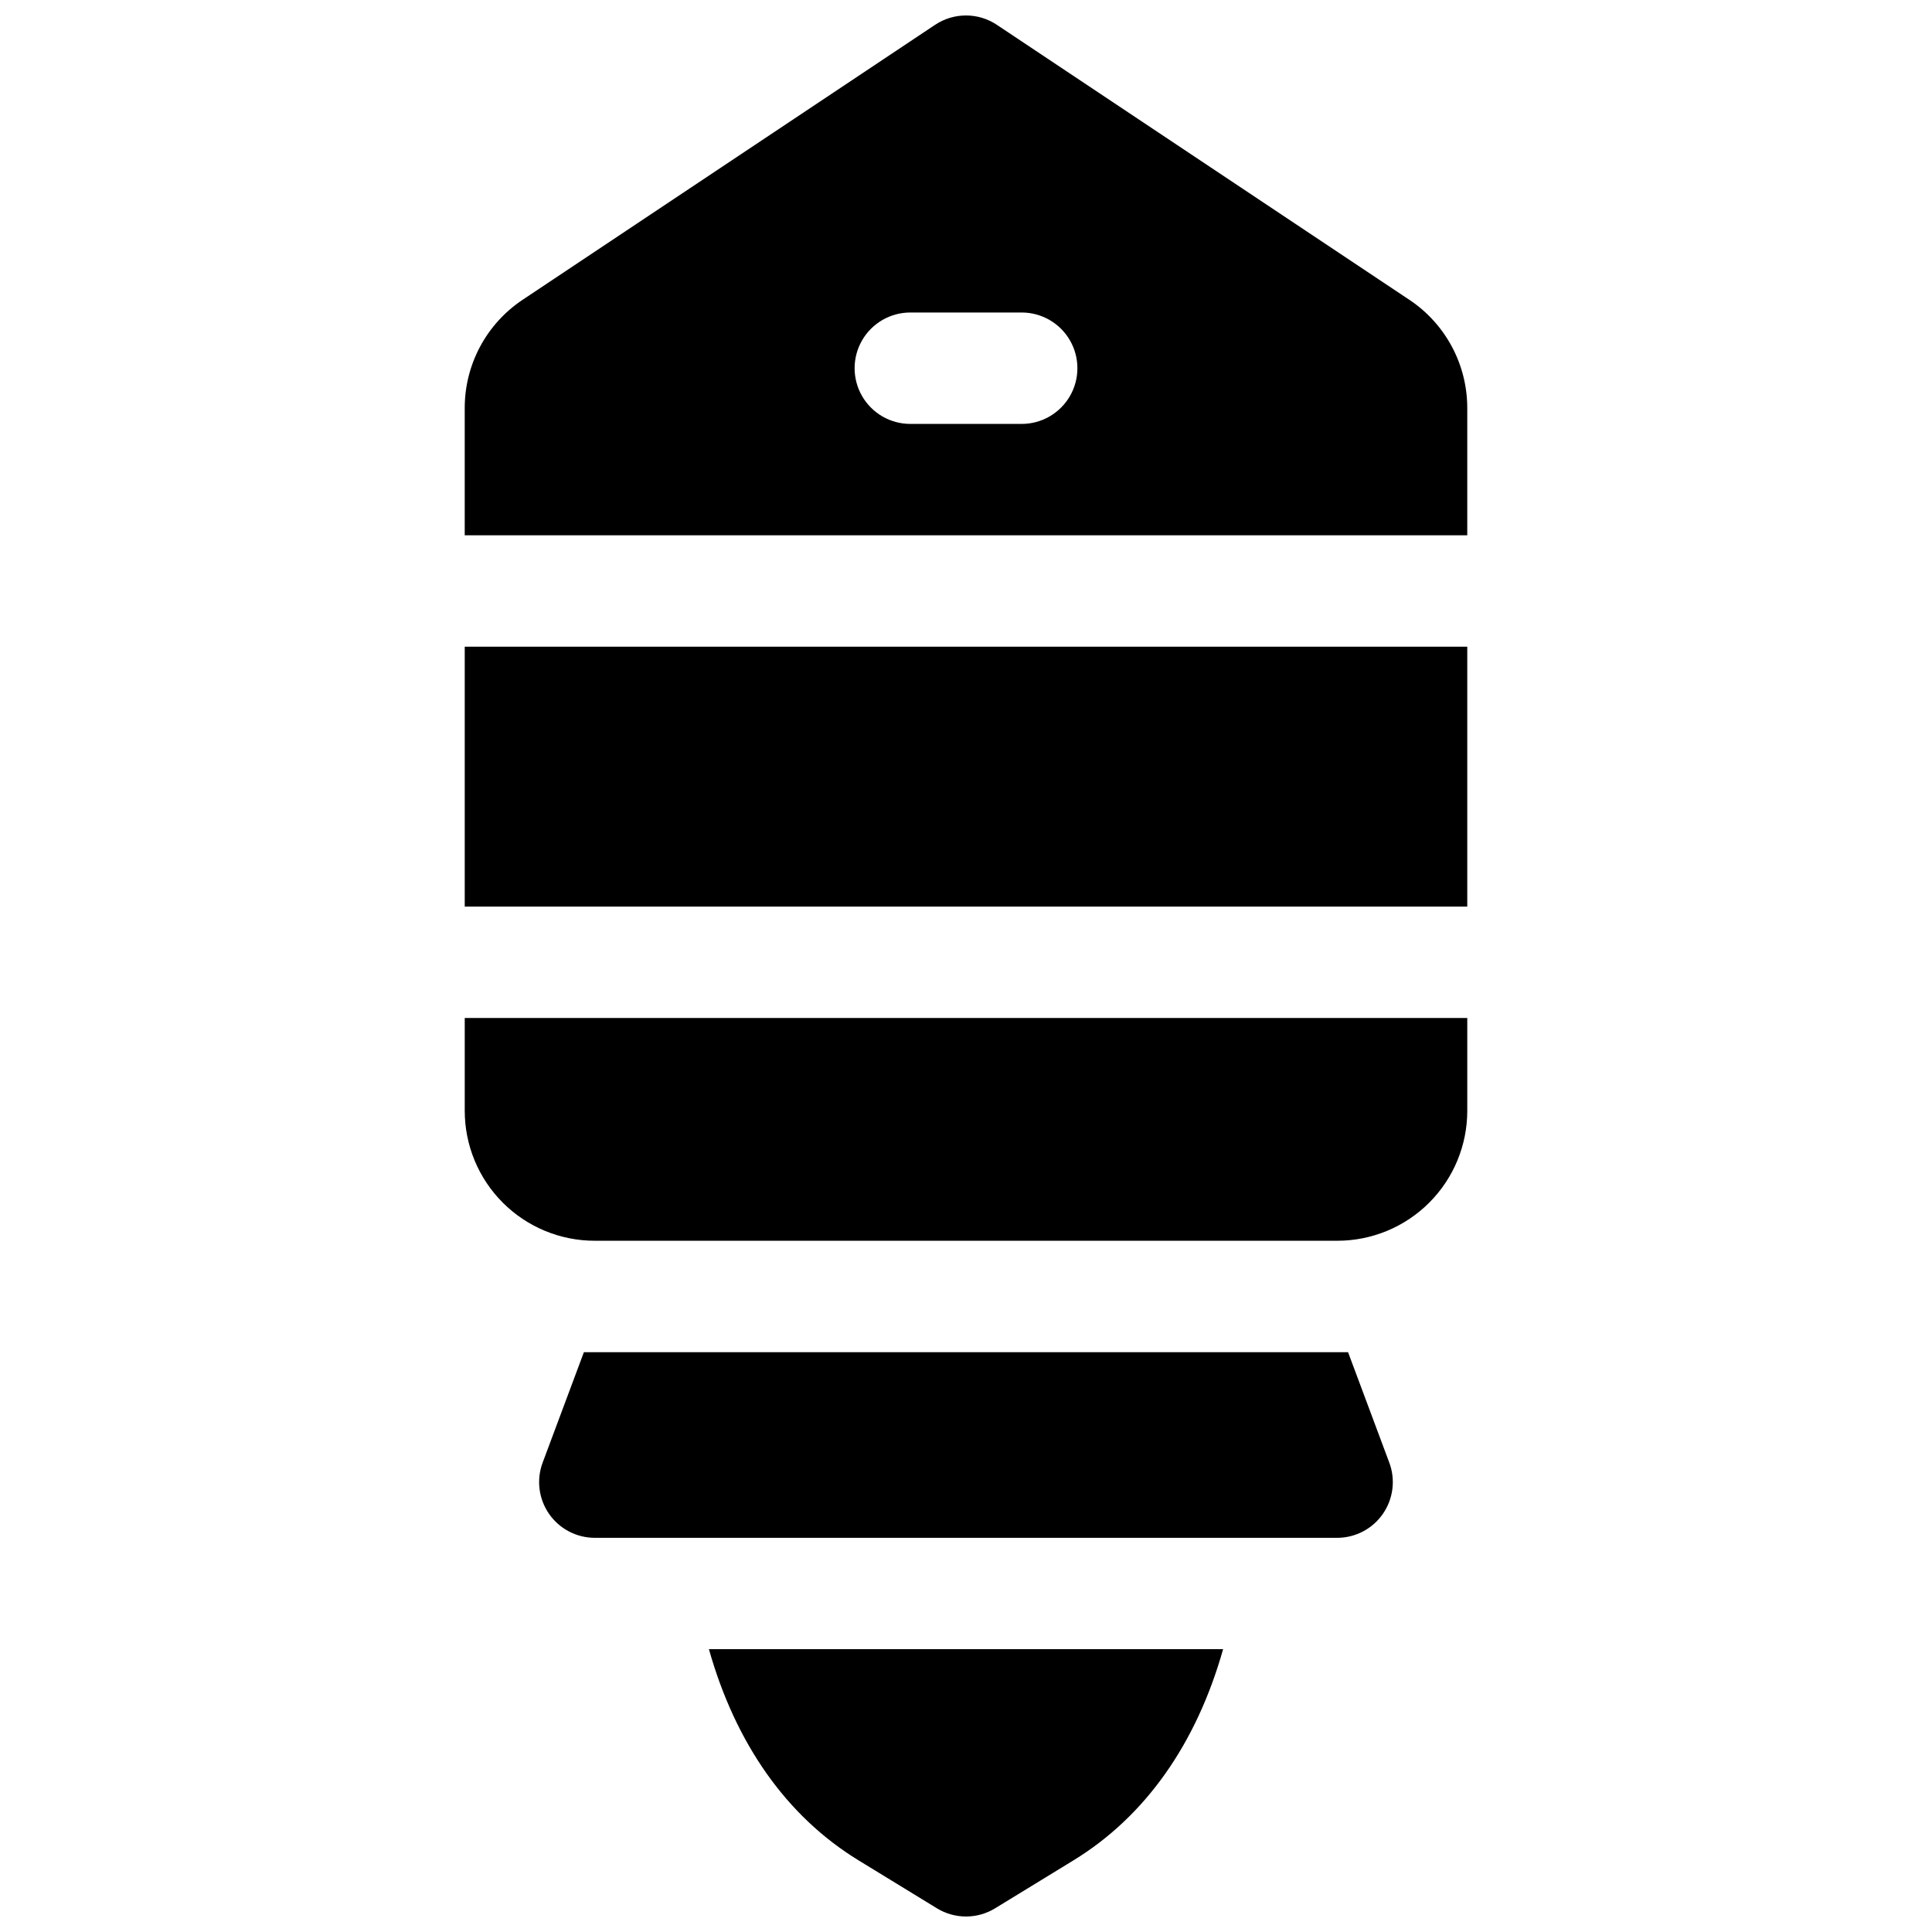 <?xml version="1.0" encoding="UTF-8"?>
<!-- Uploaded to: SVG Repo, www.svgrepo.com, Generator: SVG Repo Mixer Tools -->
<svg width="800px" height="800px" version="1.1" viewBox="144 144 512 512" xmlns="http://www.w3.org/2000/svg">
 <defs>
  <clipPath id="b">
   <path d="m267 148.09h266v137.91h-266z"/>
  </clipPath>
  <clipPath id="a">
   <path d="m331 581h138v70.902h-138z"/>
  </clipPath>
 </defs>
 <path d="m267.16 315.38h265.68v68.879h-265.68z"/>
 <path d="m267.16 413.77v24.602c0 9.133 3.629 17.895 10.09 24.352 6.457 6.461 15.219 10.09 24.352 10.09h196.8c9.133 0 17.895-3.629 24.352-10.09 6.461-6.457 10.09-15.219 10.09-24.352v-24.602z"/>
 <g clip-path="url(#b)">
  <path d="m532.84 285.86v-33.754c-0.004-11.516-5.758-22.266-15.34-28.652l-109.32-72.875c-2.422-1.617-5.269-2.481-8.184-2.481s-5.766 0.863-8.188 2.481l-109.32 72.875c-9.578 6.387-15.332 17.141-15.332 28.652v33.754zm-147.6-59.043h29.52c5.273 0 10.148 2.816 12.785 7.383 2.637 4.566 2.637 10.191 0 14.758s-7.512 7.383-12.785 7.383h-29.52c-5.273 0-10.145-2.816-12.781-7.383s-2.637-10.191 0-14.758c2.637-4.566 7.508-7.383 12.781-7.383z"/>
 </g>
 <g clip-path="url(#a)">
  <path d="m331.87 581.05c7.055 25.004 20.555 44.281 39.664 55.969l20.762 12.703v0.004c2.32 1.418 4.988 2.168 7.707 2.168s5.383-0.75 7.703-2.168l20.762-12.703c19.109-11.691 32.609-30.969 39.668-55.973z"/>
 </g>
 <path d="m501.25 502.34h-202.51l-10.926 29.254c-1.695 4.523-1.07 9.598 1.676 13.574 2.746 3.977 7.269 6.356 12.102 6.371h196.8c4.836-0.016 9.355-2.394 12.102-6.371 2.746-3.977 3.375-9.051 1.676-13.574z"/>
</svg>